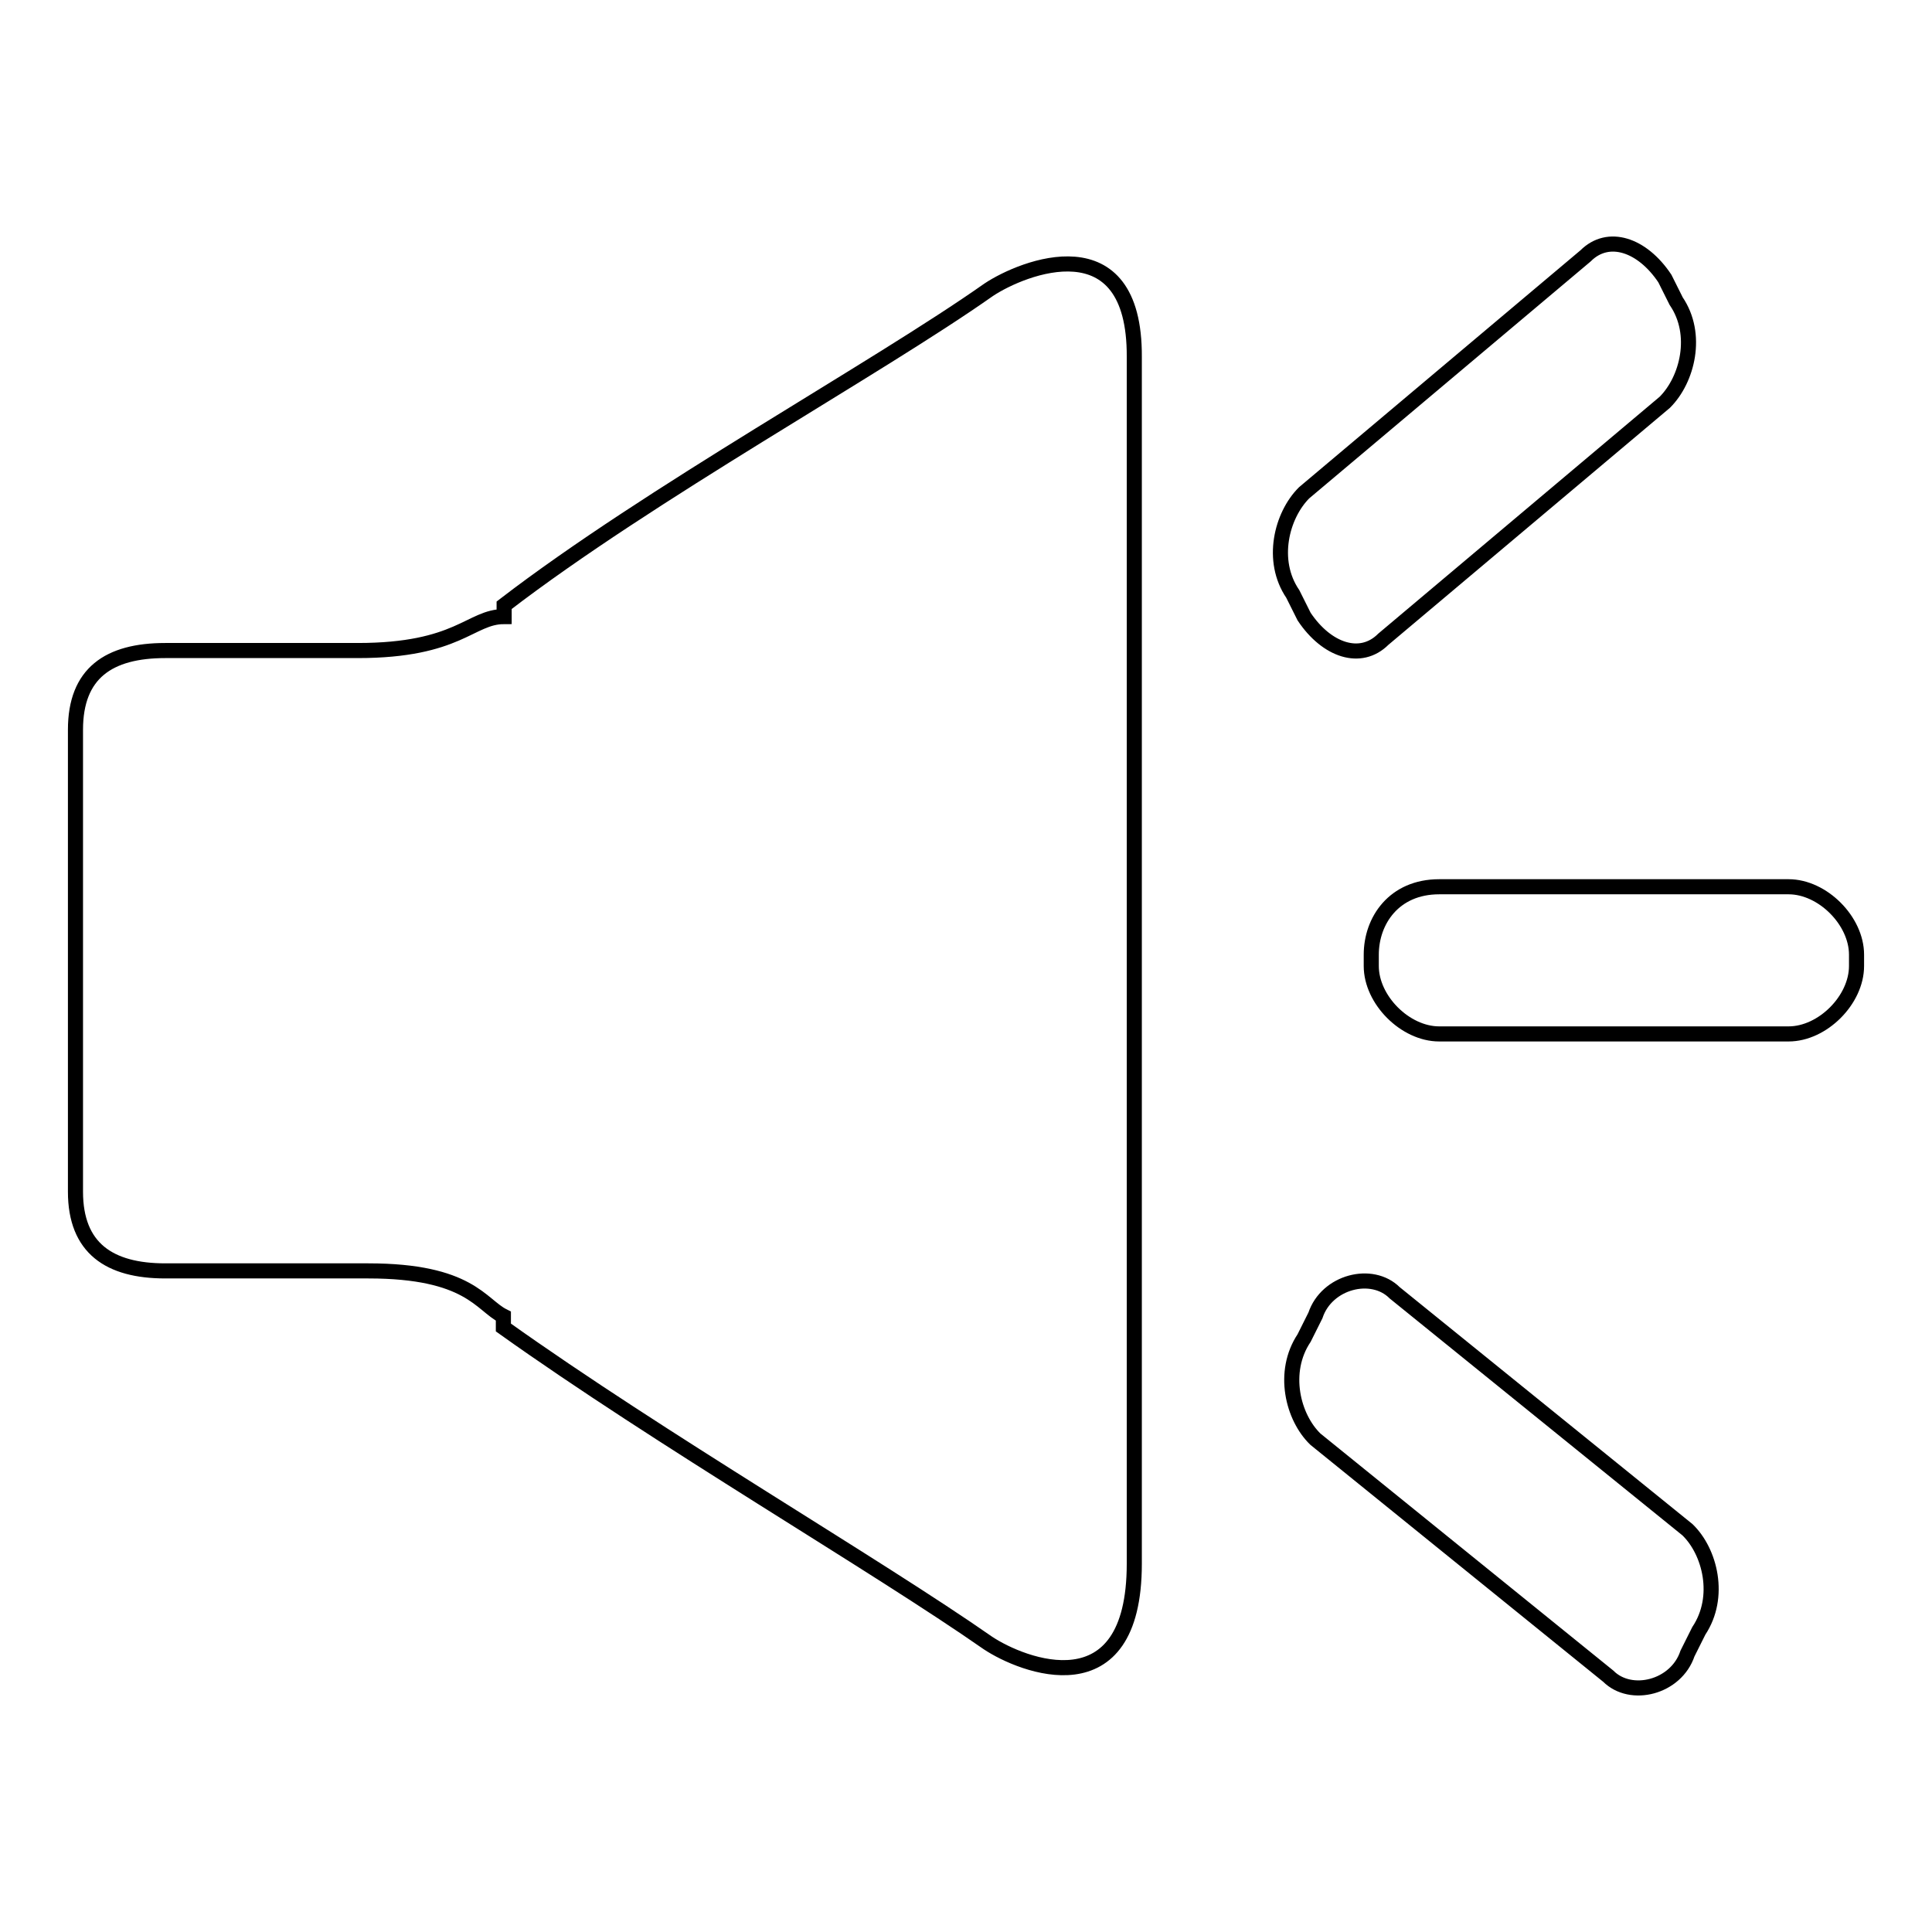 <?xml version="1.0" encoding="utf-8"?>
<!-- Svg Vector Icons : http://www.onlinewebfonts.com/icon -->
<!DOCTYPE svg PUBLIC "-//W3C//DTD SVG 1.1//EN" "http://www.w3.org/Graphics/SVG/1.1/DTD/svg11.dtd">
<svg version="1.1" xmlns="http://www.w3.org/2000/svg" xmlns:xlink="http://www.w3.org/1999/xlink" x="0px" y="0px" viewBox="0 0 256 256" enable-background="new 0 0 256 256" xml:space="preserve">
<g> <path stroke-width="2" fill-opacity="0" stroke="#000000"  d="M237,117.5h-46.3c-6,0-9,4.5-9,9v1.5c0,4.5,4.5,9,9,9H237c4.5,0,9-4.5,9-9v-1.5 C246,122,241.5,117.5,237,117.5L237,117.5z M131,38.4c-14.9,10.5-44.8,26.9-64.2,41.8v1.5c-4.5,0-6,4.5-19.4,4.5H21.9 c-7.5,0-11.9,3-11.9,10.5v61.2c0,7.5,4.5,10.5,11.9,10.5h26.9c13.4,0,14.9,4.5,17.9,6v1.5c20.9,14.9,49.3,31.4,64.2,41.8 c4.5,3,19.4,9,19.4-10.5V47.3C150.4,29.4,135.5,35.4,131,38.4z M172.8,81.7c3,4.5,7.5,6,10.5,3l37.3-31.4c3-3,4.5-9,1.5-13.4 l-1.5-3c-3-4.5-7.5-6-10.5-3l-37.3,31.4c-3,3-4.5,9-1.5,13.4L172.8,81.7z M184.8,171.3c-3-3-9-1.5-10.5,3l-1.5,3 c-3,4.5-1.5,10.5,1.5,13.4l38.8,31.4c3,3,9,1.5,10.5-3l1.5-3c3-4.5,1.5-10.5-1.5-13.4L184.8,171.3L184.8,171.3z"/></g>
</svg>